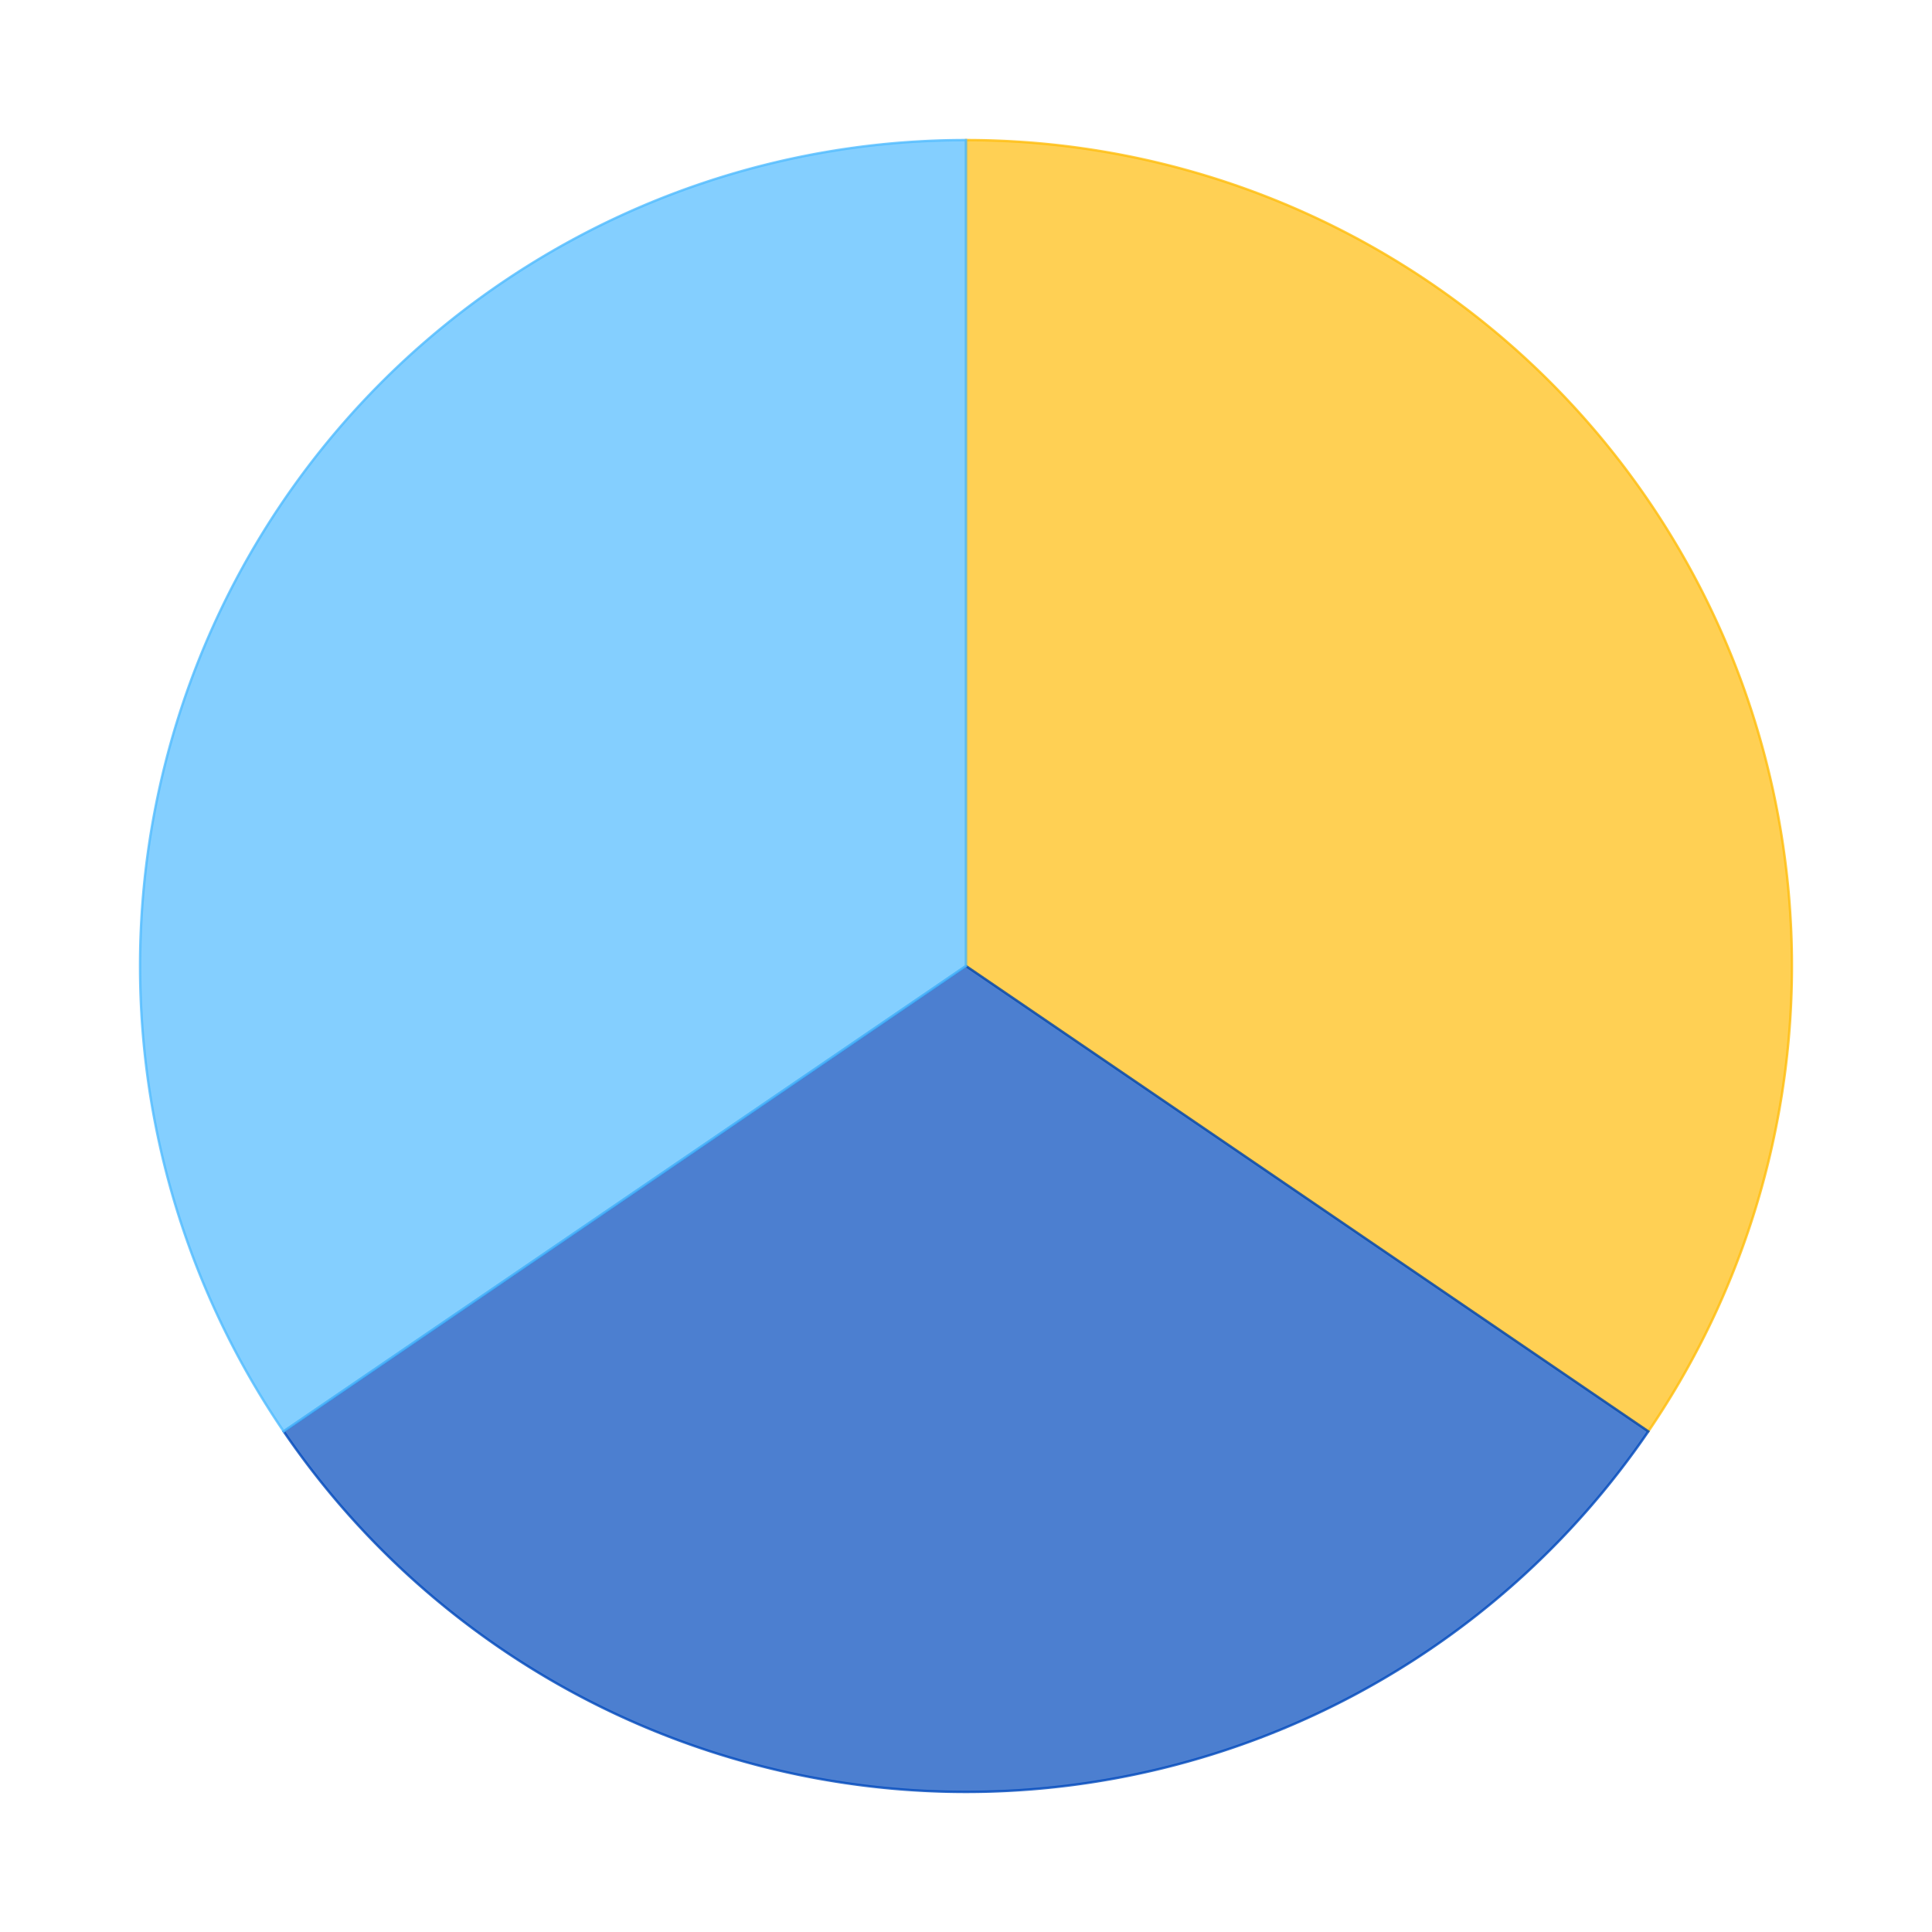 <?xml version='1.0' encoding='utf-8'?>
<svg xmlns="http://www.w3.org/2000/svg" xmlns:xlink="http://www.w3.org/1999/xlink" id="chart-0bc20656-50a0-488a-a7e7-6d62e4e66afa" class="pygal-chart" viewBox="0 0 800 800"><!--Generated with pygal 2.4.0 (lxml) ©Kozea 2012-2016 on 2022-07-01--><!--http://pygal.org--><!--http://github.com/Kozea/pygal--><defs><style type="text/css">#chart-0bc20656-50a0-488a-a7e7-6d62e4e66afa{-webkit-user-select:none;-webkit-font-smoothing:antialiased;font-family:Consolas,"Liberation Mono",Menlo,Courier,monospace}#chart-0bc20656-50a0-488a-a7e7-6d62e4e66afa .title{font-family:Consolas,"Liberation Mono",Menlo,Courier,monospace;font-size:16px}#chart-0bc20656-50a0-488a-a7e7-6d62e4e66afa .legends .legend text{font-family:Consolas,"Liberation Mono",Menlo,Courier,monospace;font-size:14px}#chart-0bc20656-50a0-488a-a7e7-6d62e4e66afa .axis text{font-family:Consolas,"Liberation Mono",Menlo,Courier,monospace;font-size:10px}#chart-0bc20656-50a0-488a-a7e7-6d62e4e66afa .axis text.major{font-family:Consolas,"Liberation Mono",Menlo,Courier,monospace;font-size:10px}#chart-0bc20656-50a0-488a-a7e7-6d62e4e66afa .text-overlay text.value{font-family:Consolas,"Liberation Mono",Menlo,Courier,monospace;font-size:16px}#chart-0bc20656-50a0-488a-a7e7-6d62e4e66afa .text-overlay text.label{font-family:Consolas,"Liberation Mono",Menlo,Courier,monospace;font-size:10px}#chart-0bc20656-50a0-488a-a7e7-6d62e4e66afa .tooltip{font-family:Consolas,"Liberation Mono",Menlo,Courier,monospace;font-size:14px}#chart-0bc20656-50a0-488a-a7e7-6d62e4e66afa text.no_data{font-family:Consolas,"Liberation Mono",Menlo,Courier,monospace;font-size:64px}
#chart-0bc20656-50a0-488a-a7e7-6d62e4e66afa{background-color:transparent}#chart-0bc20656-50a0-488a-a7e7-6d62e4e66afa path,#chart-0bc20656-50a0-488a-a7e7-6d62e4e66afa line,#chart-0bc20656-50a0-488a-a7e7-6d62e4e66afa rect,#chart-0bc20656-50a0-488a-a7e7-6d62e4e66afa circle{-webkit-transition:150ms;-moz-transition:150ms;transition:150ms}#chart-0bc20656-50a0-488a-a7e7-6d62e4e66afa .graph &gt; .background{fill:transparent}#chart-0bc20656-50a0-488a-a7e7-6d62e4e66afa .plot &gt; .background{fill:rgba(255,255,255,1)}#chart-0bc20656-50a0-488a-a7e7-6d62e4e66afa .graph{fill:rgba(0,0,0,.87)}#chart-0bc20656-50a0-488a-a7e7-6d62e4e66afa text.no_data{fill:rgba(0,0,0,1)}#chart-0bc20656-50a0-488a-a7e7-6d62e4e66afa .title{fill:rgba(0,0,0,1)}#chart-0bc20656-50a0-488a-a7e7-6d62e4e66afa .legends .legend text{fill:rgba(0,0,0,.87)}#chart-0bc20656-50a0-488a-a7e7-6d62e4e66afa .legends .legend:hover text{fill:rgba(0,0,0,1)}#chart-0bc20656-50a0-488a-a7e7-6d62e4e66afa .axis .line{stroke:rgba(0,0,0,1)}#chart-0bc20656-50a0-488a-a7e7-6d62e4e66afa .axis .guide.line{stroke:rgba(0,0,0,.54)}#chart-0bc20656-50a0-488a-a7e7-6d62e4e66afa .axis .major.line{stroke:rgba(0,0,0,.87)}#chart-0bc20656-50a0-488a-a7e7-6d62e4e66afa .axis text.major{fill:rgba(0,0,0,1)}#chart-0bc20656-50a0-488a-a7e7-6d62e4e66afa .axis.y .guides:hover .guide.line,#chart-0bc20656-50a0-488a-a7e7-6d62e4e66afa .line-graph .axis.x .guides:hover .guide.line,#chart-0bc20656-50a0-488a-a7e7-6d62e4e66afa .stackedline-graph .axis.x .guides:hover .guide.line,#chart-0bc20656-50a0-488a-a7e7-6d62e4e66afa .xy-graph .axis.x .guides:hover .guide.line{stroke:rgba(0,0,0,1)}#chart-0bc20656-50a0-488a-a7e7-6d62e4e66afa .axis .guides:hover text{fill:rgba(0,0,0,1)}#chart-0bc20656-50a0-488a-a7e7-6d62e4e66afa .reactive{fill-opacity:.7;stroke-opacity:.8}#chart-0bc20656-50a0-488a-a7e7-6d62e4e66afa .ci{stroke:rgba(0,0,0,.87)}#chart-0bc20656-50a0-488a-a7e7-6d62e4e66afa .reactive.active,#chart-0bc20656-50a0-488a-a7e7-6d62e4e66afa .active .reactive{fill-opacity:.8;stroke-opacity:.9;stroke-width:4}#chart-0bc20656-50a0-488a-a7e7-6d62e4e66afa .ci .reactive.active{stroke-width:1.5}#chart-0bc20656-50a0-488a-a7e7-6d62e4e66afa .series text{fill:rgba(0,0,0,1)}#chart-0bc20656-50a0-488a-a7e7-6d62e4e66afa .tooltip rect{fill:rgba(255,255,255,1);stroke:rgba(0,0,0,1);-webkit-transition:opacity 150ms;-moz-transition:opacity 150ms;transition:opacity 150ms}#chart-0bc20656-50a0-488a-a7e7-6d62e4e66afa .tooltip .label{fill:rgba(0,0,0,.87)}#chart-0bc20656-50a0-488a-a7e7-6d62e4e66afa .tooltip .label{fill:rgba(0,0,0,.87)}#chart-0bc20656-50a0-488a-a7e7-6d62e4e66afa .tooltip .legend{font-size:.8em;fill:rgba(0,0,0,.54)}#chart-0bc20656-50a0-488a-a7e7-6d62e4e66afa .tooltip .x_label{font-size:.6em;fill:rgba(0,0,0,1)}#chart-0bc20656-50a0-488a-a7e7-6d62e4e66afa .tooltip .xlink{font-size:.5em;text-decoration:underline}#chart-0bc20656-50a0-488a-a7e7-6d62e4e66afa .tooltip .value{font-size:1.5em}#chart-0bc20656-50a0-488a-a7e7-6d62e4e66afa .bound{font-size:.5em}#chart-0bc20656-50a0-488a-a7e7-6d62e4e66afa .max-value{font-size:.75em;fill:rgba(0,0,0,.54)}#chart-0bc20656-50a0-488a-a7e7-6d62e4e66afa .map-element{fill:rgba(255,255,255,1);stroke:rgba(0,0,0,.54) !important}#chart-0bc20656-50a0-488a-a7e7-6d62e4e66afa .map-element .reactive{fill-opacity:inherit;stroke-opacity:inherit}#chart-0bc20656-50a0-488a-a7e7-6d62e4e66afa .color-0,#chart-0bc20656-50a0-488a-a7e7-6d62e4e66afa .color-0 a:visited{stroke:#FFBD0C;fill:#FFBD0C}#chart-0bc20656-50a0-488a-a7e7-6d62e4e66afa .color-1,#chart-0bc20656-50a0-488a-a7e7-6d62e4e66afa .color-1 a:visited{stroke:#0149bc;fill:#0149bc}#chart-0bc20656-50a0-488a-a7e7-6d62e4e66afa .color-2,#chart-0bc20656-50a0-488a-a7e7-6d62e4e66afa .color-2 a:visited{stroke:#50bbff;fill:#50bbff}#chart-0bc20656-50a0-488a-a7e7-6d62e4e66afa .text-overlay .color-0 text{fill:black}#chart-0bc20656-50a0-488a-a7e7-6d62e4e66afa .text-overlay .color-1 text{fill:black}#chart-0bc20656-50a0-488a-a7e7-6d62e4e66afa .text-overlay .color-2 text{fill:black}
#chart-0bc20656-50a0-488a-a7e7-6d62e4e66afa text.no_data{text-anchor:middle}#chart-0bc20656-50a0-488a-a7e7-6d62e4e66afa .guide.line{fill:none}#chart-0bc20656-50a0-488a-a7e7-6d62e4e66afa .centered{text-anchor:middle}#chart-0bc20656-50a0-488a-a7e7-6d62e4e66afa .title{text-anchor:middle}#chart-0bc20656-50a0-488a-a7e7-6d62e4e66afa .legends .legend text{fill-opacity:1}#chart-0bc20656-50a0-488a-a7e7-6d62e4e66afa .axis.x text{text-anchor:middle}#chart-0bc20656-50a0-488a-a7e7-6d62e4e66afa .axis.x:not(.web) text[transform]{text-anchor:start}#chart-0bc20656-50a0-488a-a7e7-6d62e4e66afa .axis.x:not(.web) text[transform].backwards{text-anchor:end}#chart-0bc20656-50a0-488a-a7e7-6d62e4e66afa .axis.y text{text-anchor:end}#chart-0bc20656-50a0-488a-a7e7-6d62e4e66afa .axis.y text[transform].backwards{text-anchor:start}#chart-0bc20656-50a0-488a-a7e7-6d62e4e66afa .axis.y2 text{text-anchor:start}#chart-0bc20656-50a0-488a-a7e7-6d62e4e66afa .axis.y2 text[transform].backwards{text-anchor:end}#chart-0bc20656-50a0-488a-a7e7-6d62e4e66afa .axis .guide.line{stroke-dasharray:4,4}#chart-0bc20656-50a0-488a-a7e7-6d62e4e66afa .axis .major.guide.line{stroke-dasharray:6,6}#chart-0bc20656-50a0-488a-a7e7-6d62e4e66afa .horizontal .axis.y .guide.line,#chart-0bc20656-50a0-488a-a7e7-6d62e4e66afa .horizontal .axis.y2 .guide.line,#chart-0bc20656-50a0-488a-a7e7-6d62e4e66afa .vertical .axis.x .guide.line{opacity:0}#chart-0bc20656-50a0-488a-a7e7-6d62e4e66afa .horizontal .axis.always_show .guide.line,#chart-0bc20656-50a0-488a-a7e7-6d62e4e66afa .vertical .axis.always_show .guide.line{opacity:1 !important}#chart-0bc20656-50a0-488a-a7e7-6d62e4e66afa .axis.y .guides:hover .guide.line,#chart-0bc20656-50a0-488a-a7e7-6d62e4e66afa .axis.y2 .guides:hover .guide.line,#chart-0bc20656-50a0-488a-a7e7-6d62e4e66afa .axis.x .guides:hover .guide.line{opacity:1}#chart-0bc20656-50a0-488a-a7e7-6d62e4e66afa .axis .guides:hover text{opacity:1}#chart-0bc20656-50a0-488a-a7e7-6d62e4e66afa .nofill{fill:none}#chart-0bc20656-50a0-488a-a7e7-6d62e4e66afa .subtle-fill{fill-opacity:.2}#chart-0bc20656-50a0-488a-a7e7-6d62e4e66afa .dot{stroke-width:1px;fill-opacity:1}#chart-0bc20656-50a0-488a-a7e7-6d62e4e66afa .dot.active{stroke-width:5px}#chart-0bc20656-50a0-488a-a7e7-6d62e4e66afa .dot.negative{fill:transparent}#chart-0bc20656-50a0-488a-a7e7-6d62e4e66afa text,#chart-0bc20656-50a0-488a-a7e7-6d62e4e66afa tspan{stroke:none !important}#chart-0bc20656-50a0-488a-a7e7-6d62e4e66afa .series text.active{opacity:1}#chart-0bc20656-50a0-488a-a7e7-6d62e4e66afa .tooltip rect{fill-opacity:.95;stroke-width:.5}#chart-0bc20656-50a0-488a-a7e7-6d62e4e66afa .tooltip text{fill-opacity:1}#chart-0bc20656-50a0-488a-a7e7-6d62e4e66afa .showable{visibility:hidden}#chart-0bc20656-50a0-488a-a7e7-6d62e4e66afa .showable.shown{visibility:visible}#chart-0bc20656-50a0-488a-a7e7-6d62e4e66afa .gauge-background{fill:rgba(229,229,229,1);stroke:none}#chart-0bc20656-50a0-488a-a7e7-6d62e4e66afa .bg-lines{stroke:transparent;stroke-width:2px}</style><script type="text/javascript">window.pygal = window.pygal || {};window.pygal.config = window.pygal.config || {};window.pygal.config['0bc20656-50a0-488a-a7e7-6d62e4e66afa'] = {"allow_interruptions": false, "box_mode": "extremes", "classes": ["pygal-chart"], "css": ["file://style.css", "file://graph.css"], "defs": [], "disable_xml_declaration": false, "dots_size": 2.5, "dynamic_print_values": false, "explicit_size": false, "fill": false, "force_uri_protocol": "https", "formatter": null, "half_pie": false, "height": 800, "include_x_axis": false, "inner_radius": 0, "interpolate": null, "interpolation_parameters": {}, "interpolation_precision": 250, "inverse_y_axis": false, "js": ["//kozea.github.io/pygal.js/2.0.x/pygal-tooltips.min.js"], "legend_at_bottom": false, "legend_at_bottom_columns": null, "legend_box_size": 12, "logarithmic": false, "margin": 20, "margin_bottom": null, "margin_left": null, "margin_right": null, "margin_top": null, "max_scale": 16, "min_scale": 4, "missing_value_fill_truncation": "x", "no_data_text": "No data", "no_prefix": false, "order_min": null, "pretty_print": false, "print_labels": false, "print_values": false, "print_values_position": "center", "print_zeroes": true, "range": null, "rounded_bars": null, "secondary_range": null, "show_dots": true, "show_legend": false, "show_minor_x_labels": true, "show_minor_y_labels": true, "show_only_major_dots": false, "show_x_guides": false, "show_x_labels": true, "show_y_guides": true, "show_y_labels": true, "spacing": 10, "stack_from_top": false, "strict": false, "stroke": true, "stroke_style": null, "style": {"background": "transparent", "ci_colors": [], "colors": ["#FFBD0C", "#0149bc", "#50bbff"], "font_family": "Consolas, \"Liberation Mono\", Menlo, Courier, monospace", "foreground": "rgba(0, 0, 0, .87)", "foreground_strong": "rgba(0, 0, 0, 1)", "foreground_subtle": "rgba(0, 0, 0, .54)", "guide_stroke_dasharray": "4,4", "label_font_family": "Consolas, \"Liberation Mono\", Menlo, Courier, monospace", "label_font_size": 10, "legend_font_family": "Consolas, \"Liberation Mono\", Menlo, Courier, monospace", "legend_font_size": 14, "major_guide_stroke_dasharray": "6,6", "major_label_font_family": "Consolas, \"Liberation Mono\", Menlo, Courier, monospace", "major_label_font_size": 10, "no_data_font_family": "Consolas, \"Liberation Mono\", Menlo, Courier, monospace", "no_data_font_size": 64, "opacity": ".7", "opacity_hover": ".8", "plot_background": "rgba(255, 255, 255, 1)", "stroke_opacity": ".8", "stroke_opacity_hover": ".9", "title_font_family": "Consolas, \"Liberation Mono\", Menlo, Courier, monospace", "title_font_size": 16, "tooltip_font_family": "Consolas, \"Liberation Mono\", Menlo, Courier, monospace", "tooltip_font_size": 14, "transition": "150ms", "value_background": "rgba(229, 229, 229, 1)", "value_colors": [], "value_font_family": "Consolas, \"Liberation Mono\", Menlo, Courier, monospace", "value_font_size": 16, "value_label_font_family": "Consolas, \"Liberation Mono\", Menlo, Courier, monospace", "value_label_font_size": 10}, "title": null, "tooltip_border_radius": 0, "tooltip_fancy_mode": true, "truncate_label": null, "truncate_legend": null, "width": 800, "x_label_rotation": 0, "x_labels": null, "x_labels_major": null, "x_labels_major_count": null, "x_labels_major_every": null, "x_title": null, "xrange": null, "y_label_rotation": 0, "y_labels": null, "y_labels_major": null, "y_labels_major_count": null, "y_labels_major_every": null, "y_title": null, "zero": 0, "legends": ["Sunny days", "Days with precipitation", "Cloudy days"]}</script><script type="text/javascript" xlink:href="https://kozea.github.io/pygal.js/2.0.x/pygal-tooltips.min.js"/></defs><title>Pygal</title><g class="graph pie-graph vertical"><rect x="0" y="0" width="800" height="800" class="background"/><g transform="translate(20, 20)" class="plot"><rect x="0" y="0" width="760" height="760" class="background"/><g class="series serie-0 color-0"><g class="slices"><g class="slice"><path d="M380 38 A342 342 0 0 1 662.542 572.702 L380 380 A0 0 0 0 0 380 380 z" class="slice reactive tooltip-trigger"/><desc class="value">15.82</desc><desc class="x centered">531.19025374724</desc><desc class="y centered">300.1094049850349</desc></g></g></g><g class="series serie-1 color-1"><g class="slices"><g class="slice"><path d="M662.542 572.702 A342 342 0 0 1 97.458 572.702 L380 380 A0 0 0 0 0 380 380 z" class="slice reactive tooltip-trigger"/><desc class="value">14.18</desc><desc class="x centered">380.0</desc><desc class="y centered">551.0</desc></g></g></g><g class="series serie-2 color-2"><g class="slices"><g class="slice"><path d="M97.458 572.702 A342 342 0 0 1 380 38 L380 380 A0 0 0 0 0 380 380 z" class="slice reactive tooltip-trigger"/><desc class="value">15.82</desc><desc class="x centered">228.8097462527599</desc><desc class="y centered">300.109404985035</desc></g></g></g></g><g class="titles"/><g transform="translate(20, 20)" class="plot overlay"><g class="series serie-0 color-0"/><g class="series serie-1 color-1"/><g class="series serie-2 color-2"/></g><g transform="translate(20, 20)" class="plot text-overlay"><g class="series serie-0 color-0"/><g class="series serie-1 color-1"/><g class="series serie-2 color-2"/></g><g transform="translate(20, 20)" class="plot tooltip-overlay"><g transform="translate(0 0)" style="opacity: 0" class="tooltip"><rect rx="0" ry="0" width="0" height="0" class="tooltip-box"/><g class="text"/></g></g></g></svg>
